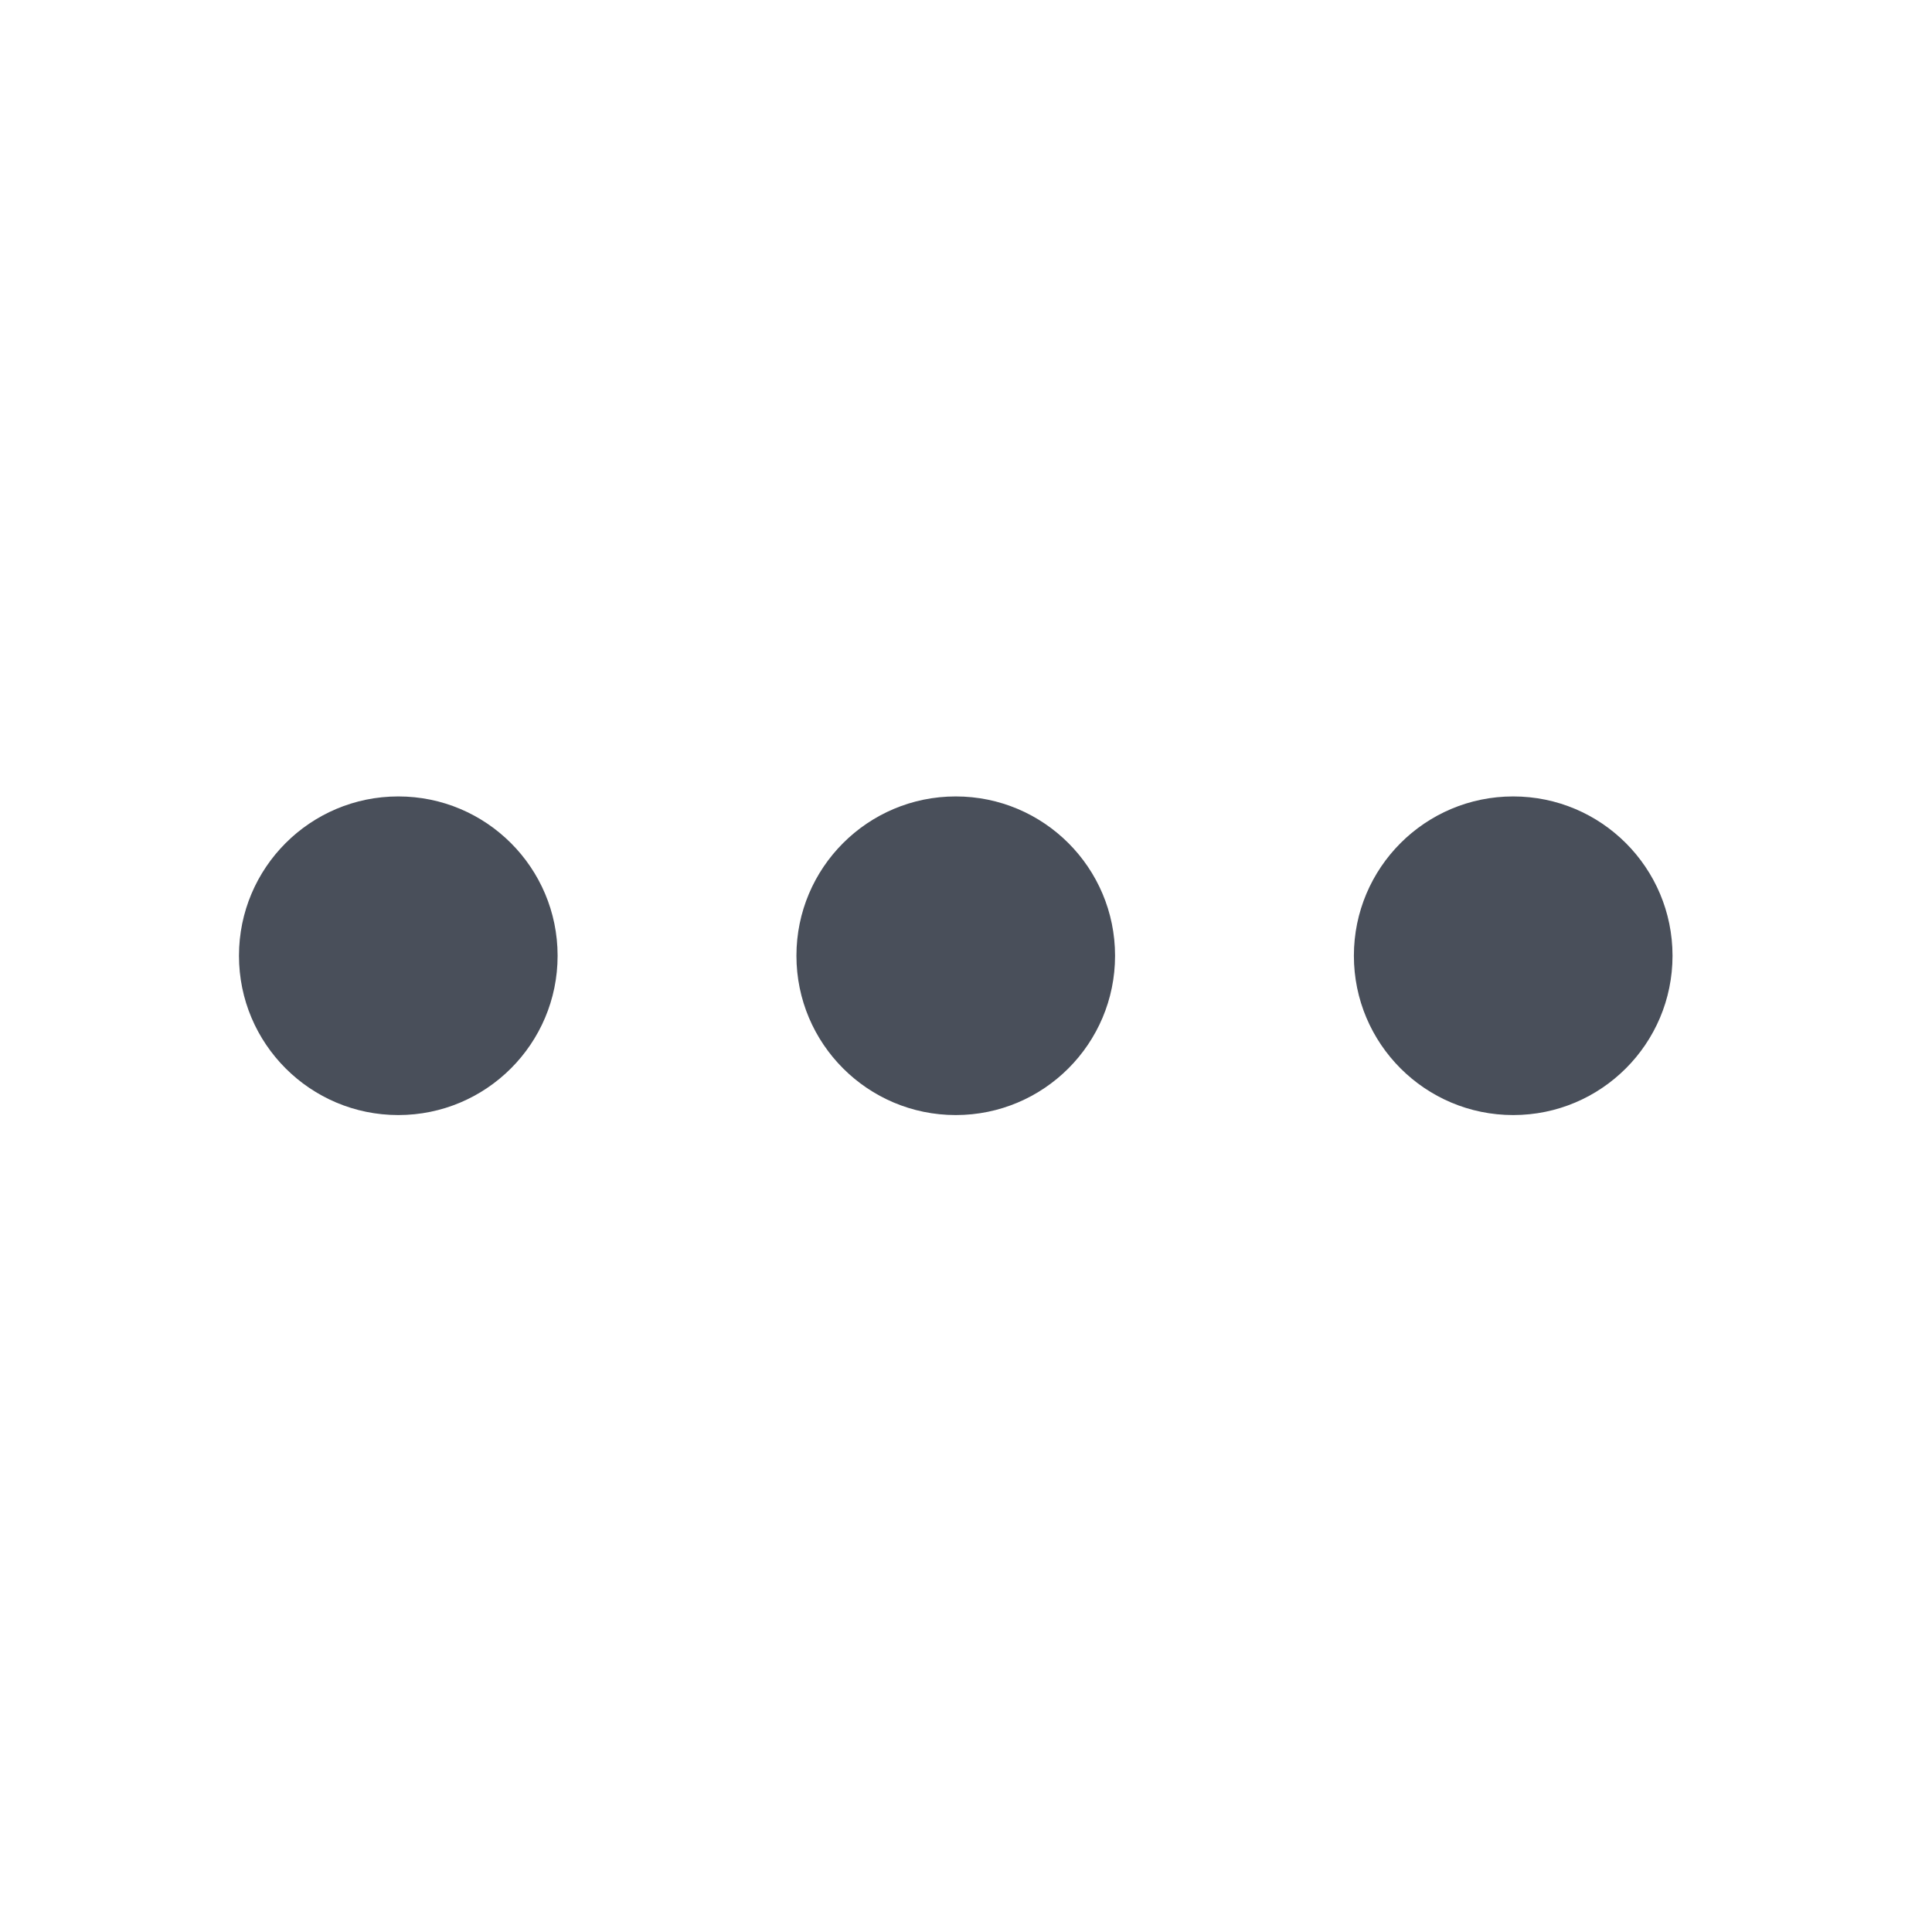 <?xml version="1.0" encoding="utf-8"?>
<svg xmlns="http://www.w3.org/2000/svg" fill="none" height="100%" overflow="visible" preserveAspectRatio="none" style="display: block;" viewBox="0 0 13 13" width="100%">
<g id="vuesax/linear/more">
<g id="more">
<circle cx="2.68" cy="6.431" fill="#494F5A" id="Ellipse 14" r="1.072" transform="rotate(90 2.68 6.431)"/>
<circle cx="10.182" cy="6.431" fill="#494F5A" id="Ellipse 12" r="1.072" transform="rotate(90 10.182 6.431)"/>
<circle cx="6.431" cy="6.431" fill="#494F5A" id="Ellipse 13" r="1.072" transform="rotate(90 6.431 6.431)"/>
<path d="M12.505 0.357V12.505H0.357V0.357H12.505Z" id="Vector" opacity="0" stroke="#636A79" stroke-width="0.715"/>
</g>
</g>
</svg>